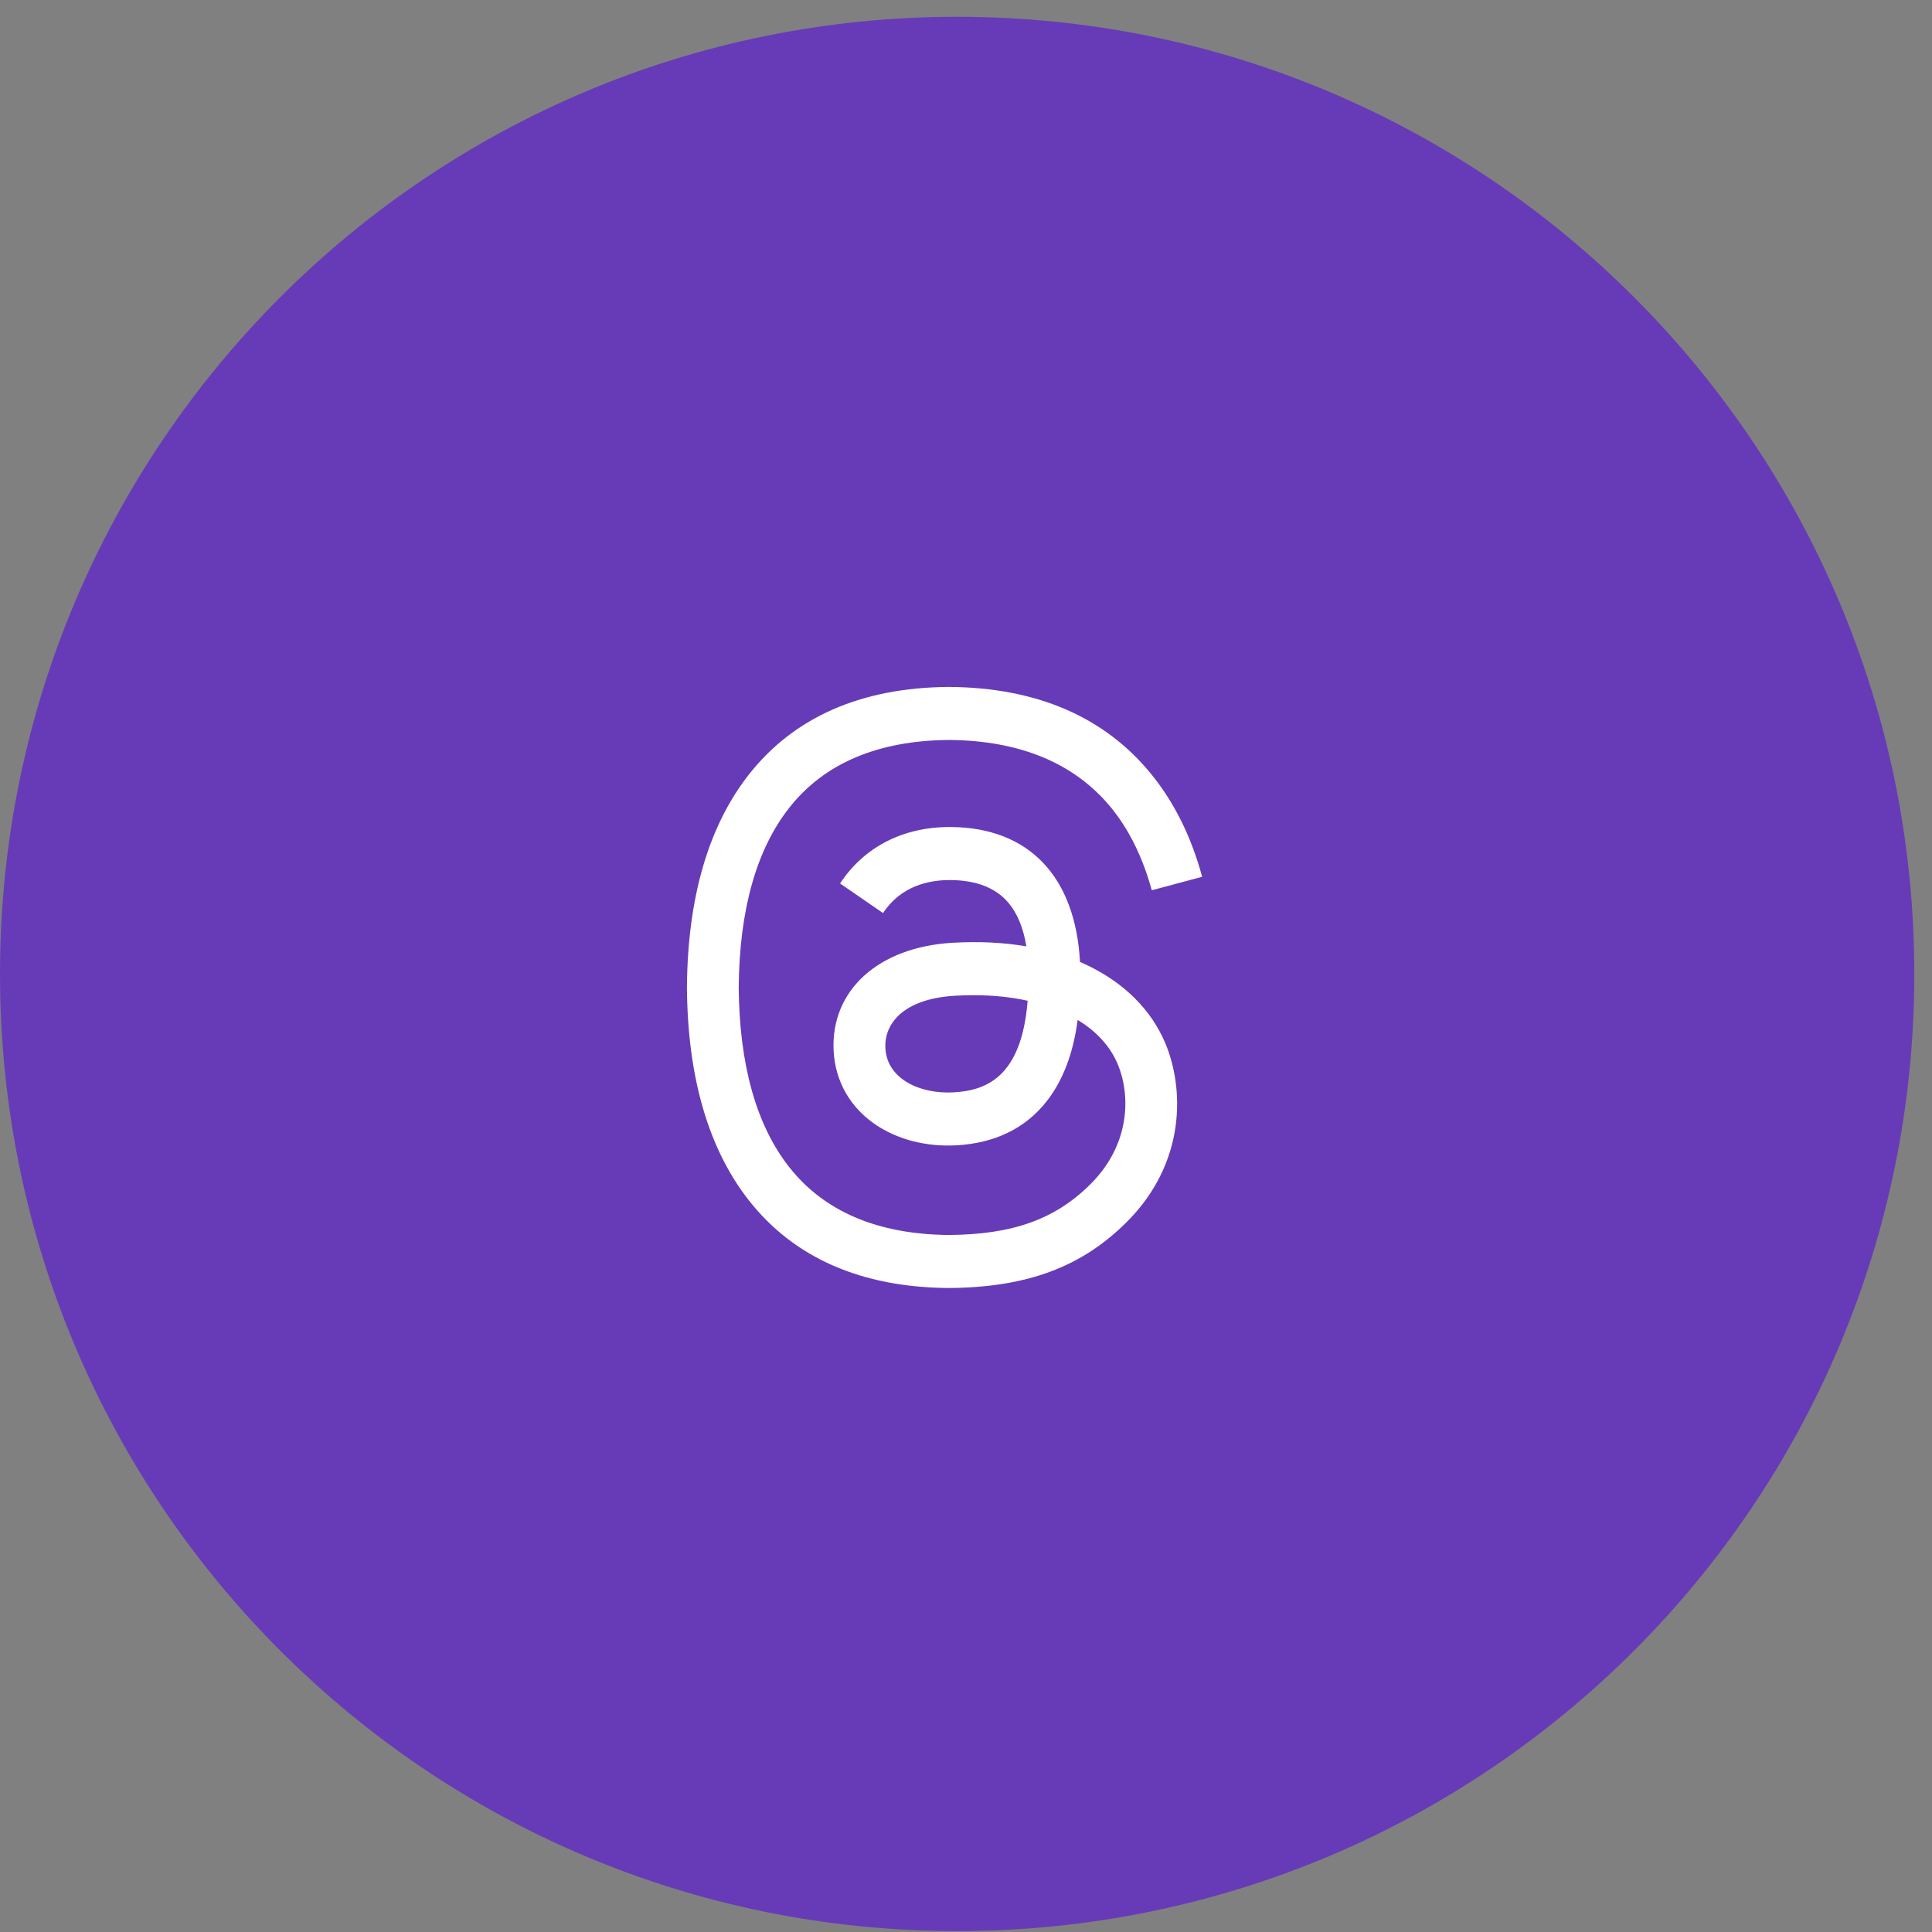 <?xml version="1.0" encoding="UTF-8"?> <svg xmlns="http://www.w3.org/2000/svg" width="45" height="45" viewBox="0 0 45 45" fill="none"><rect x="0" y="0" width="45" height="45" fill="#808080" stroke="none"/><path d="M44.588 22.685C44.588 10.372 34.607 0.391 22.294 0.391C9.981 0.391 0 10.372 0 22.685C0 34.997 9.981 44.979 22.294 44.979C34.607 44.979 44.588 34.997 44.588 22.685Z" fill="#673BB7"></path><path d="M25.338 22.489C25.278 22.46 25.217 22.432 25.155 22.405C25.047 20.414 23.963 19.274 22.143 19.263C22.135 19.263 22.127 19.263 22.118 19.263C21.03 19.263 20.124 19.729 19.567 20.578L20.568 21.267C20.984 20.633 21.638 20.498 22.119 20.498C22.124 20.498 22.13 20.498 22.136 20.498C22.735 20.502 23.187 20.677 23.48 21.018C23.693 21.266 23.835 21.609 23.906 22.042C23.374 21.951 22.8 21.924 22.186 21.959C20.455 22.059 19.343 23.072 19.417 24.48C19.455 25.194 19.81 25.808 20.415 26.209C20.927 26.548 21.586 26.714 22.272 26.677C23.177 26.627 23.887 26.28 24.382 25.647C24.758 25.165 24.996 24.542 25.101 23.756C25.532 24.017 25.852 24.361 26.029 24.774C26.329 25.477 26.346 26.631 25.408 27.573C24.585 28.397 23.597 28.754 22.103 28.765C20.446 28.752 19.193 28.219 18.378 27.179C17.615 26.206 17.221 24.8 17.206 23C17.221 21.2 17.615 19.794 18.378 18.821C19.193 17.781 20.446 17.248 22.103 17.235C23.772 17.248 25.047 17.784 25.893 18.828C26.308 19.341 26.621 19.985 26.827 20.736L28 20.422C27.75 19.497 27.357 18.701 26.822 18.04C25.737 16.701 24.151 16.014 22.107 16H22.099C20.06 16.014 18.491 16.703 17.438 18.047C16.5 19.244 16.016 20.909 16 22.995L16 23L16 23.005C16.016 25.091 16.5 26.756 17.438 27.953C18.491 29.297 20.06 29.986 22.099 30H22.107C23.921 29.987 25.199 29.511 26.252 28.455C27.629 27.074 27.588 25.342 27.134 24.279C26.808 23.517 26.187 22.898 25.338 22.489ZM22.207 25.443C21.448 25.486 20.66 25.144 20.622 24.413C20.593 23.87 21.006 23.264 22.253 23.192C22.396 23.184 22.536 23.18 22.674 23.18C23.127 23.18 23.551 23.224 23.936 23.309C23.792 25.11 22.95 25.402 22.207 25.443Z" fill="white"></path></svg> 